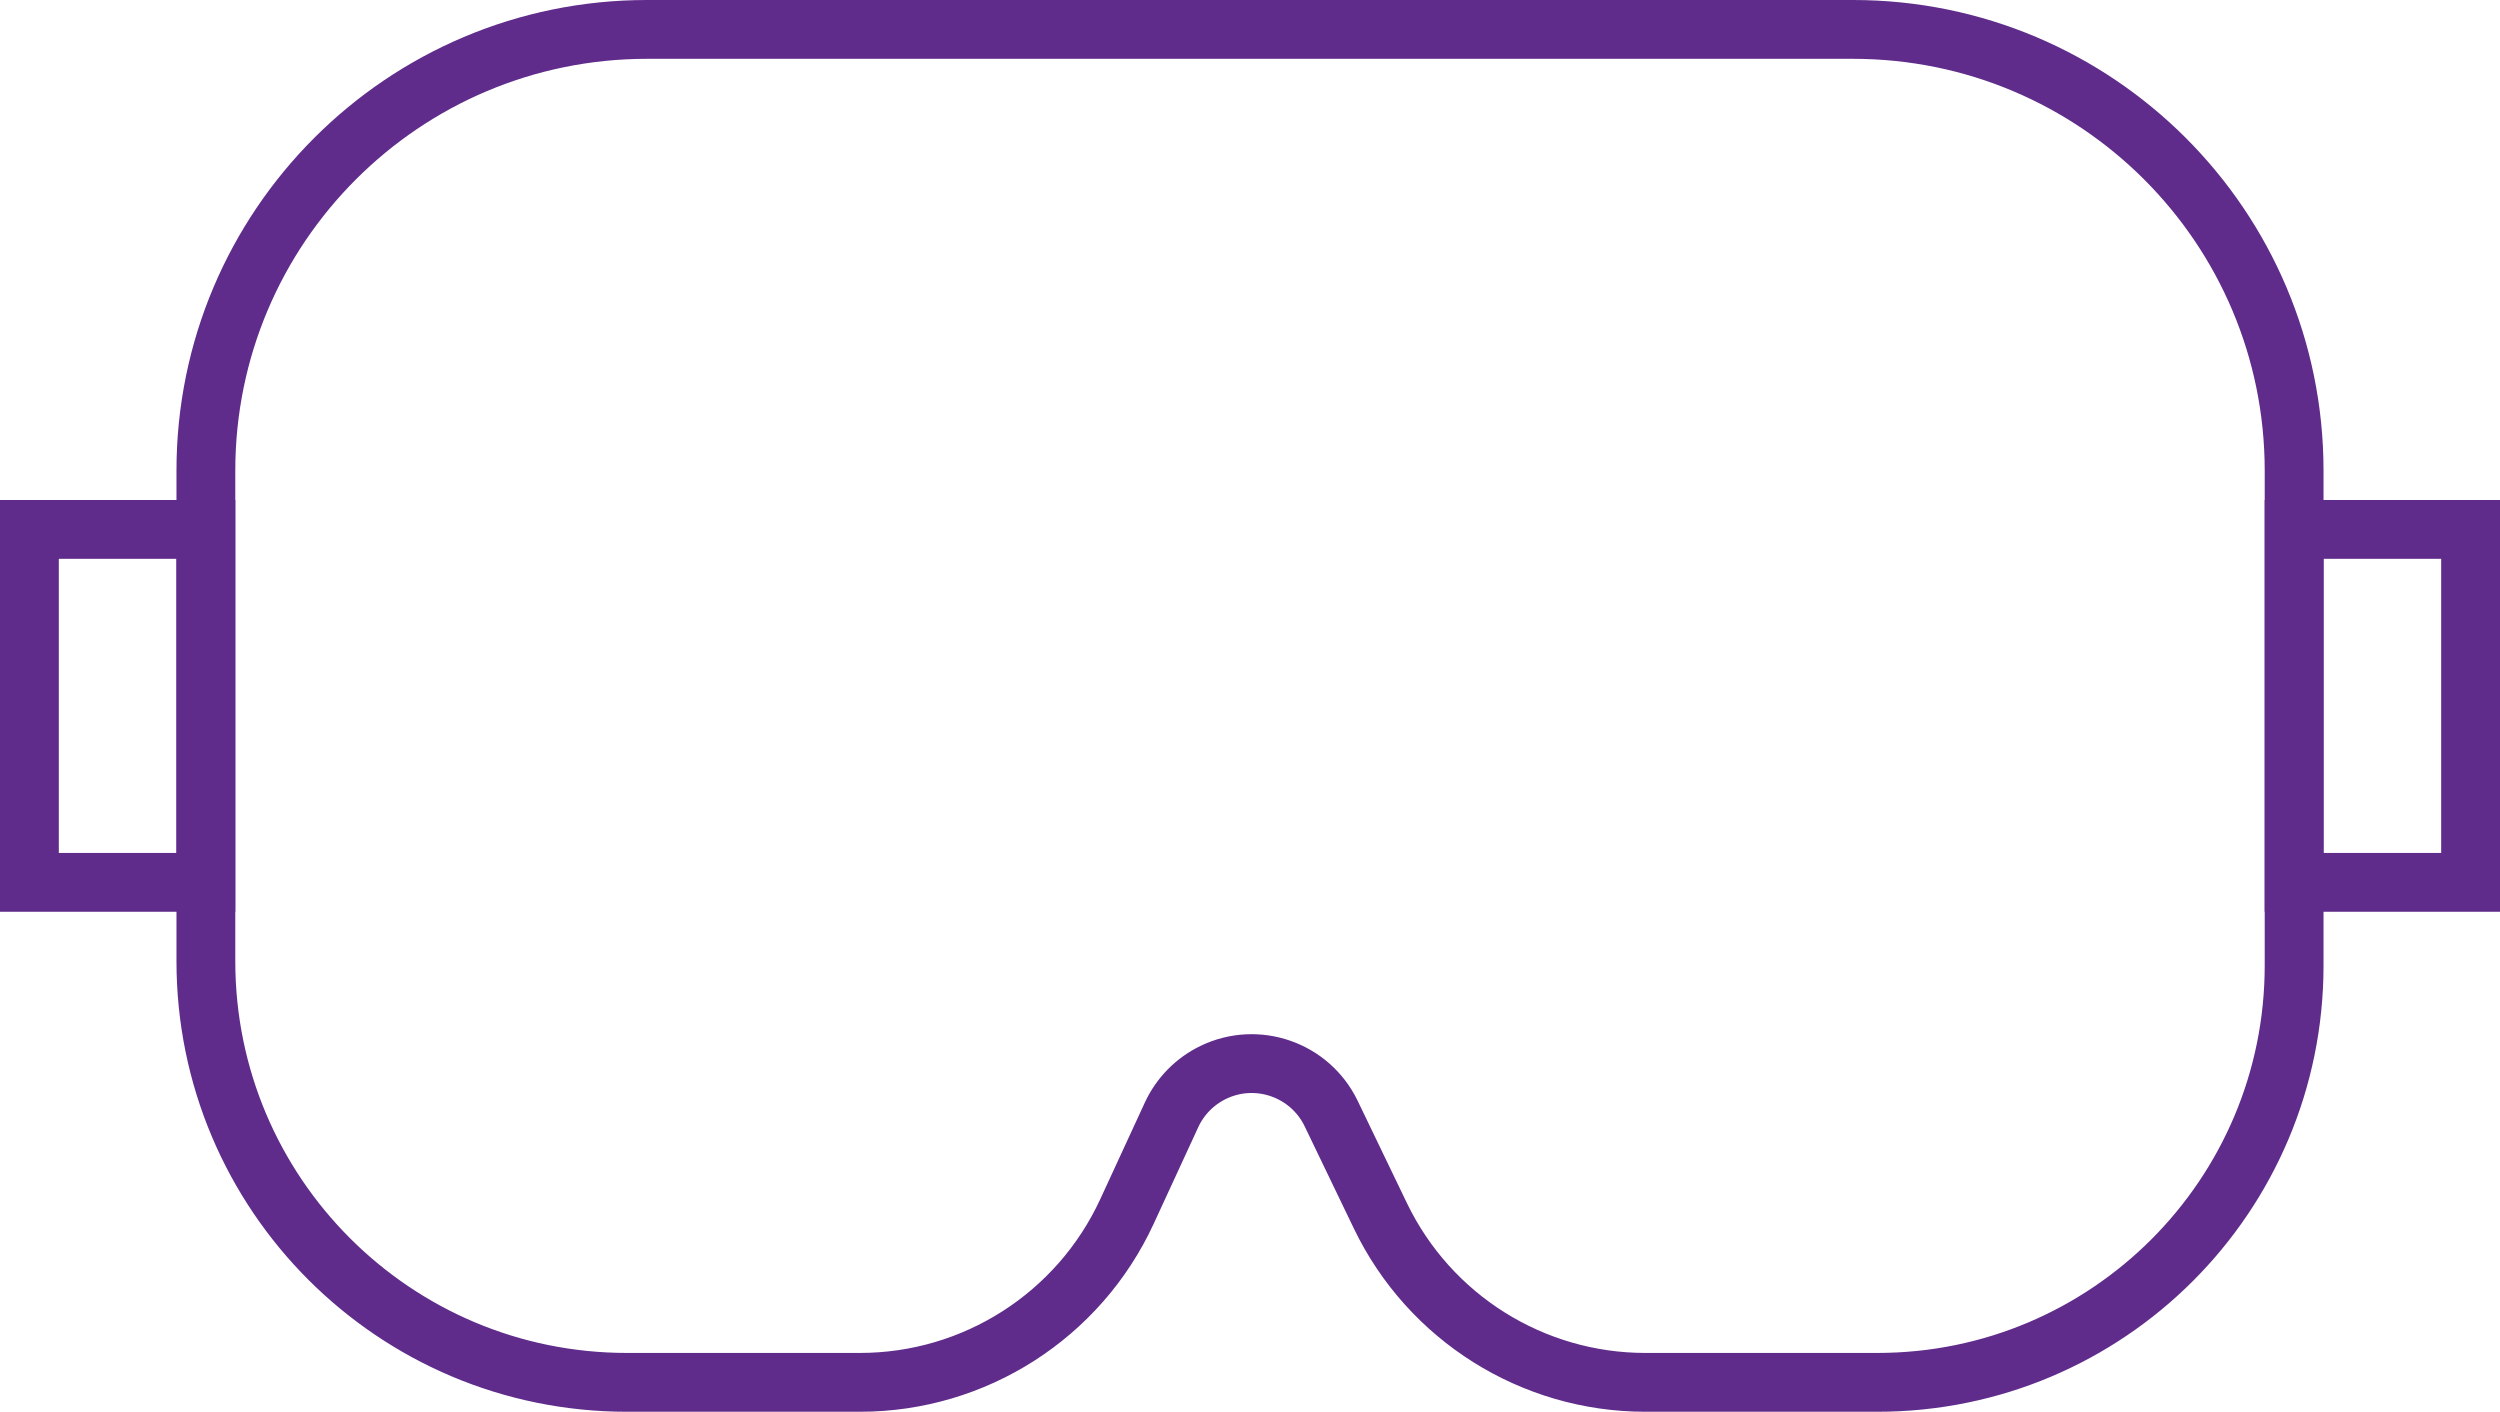 <?xml version="1.0" encoding="UTF-8"?>
<svg width="85px" height="48px" viewBox="0 0 85 48" version="1.1" xmlns="http://www.w3.org/2000/svg" xmlns:xlink="http://www.w3.org/1999/xlink">
    <title>58F4488D-B334-40B6-86EB-161FA0B07951</title>
    <g id="WEB" stroke="none" stroke-width="1" fill="none" fill-rule="evenodd">
        <g id="contextual-d" transform="translate(-160, -2842)" stroke="#602C8B" stroke-width="2">
            <g id="Group-7" transform="translate(160, 2313)">
                <g id="xr-src" transform="translate(1, 530)">
                    <path d="M21,0 L62,0 C70.284,-1.52179594e-15 77,6.716 77,15 L77,31.83 C77,39.656 70.656,46 62.83,46 L54.944,46 C51.102,46 47.6,43.799 45.934,40.338 L44.26,36.862 C43.541,35.369 41.748,34.741 40.255,35.46 C39.628,35.762 39.125,36.273 38.833,36.905 L37.316,40.192 C35.681,43.733 32.137,46 28.237,46 L20.317,46 C12.41,46 6,39.59 6,31.683 L6,15 C6,6.716 12.716,1.52179594e-15 21,0 Z" id="Rectangle"></path>
                    <rect id="Rectangle" x="77" y="17" width="6" height="12"></rect>
                    <rect id="Rectangle" x="0" y="17" width="6" height="12"></rect>
                </g>
            </g>
        </g>
    </g>
</svg>